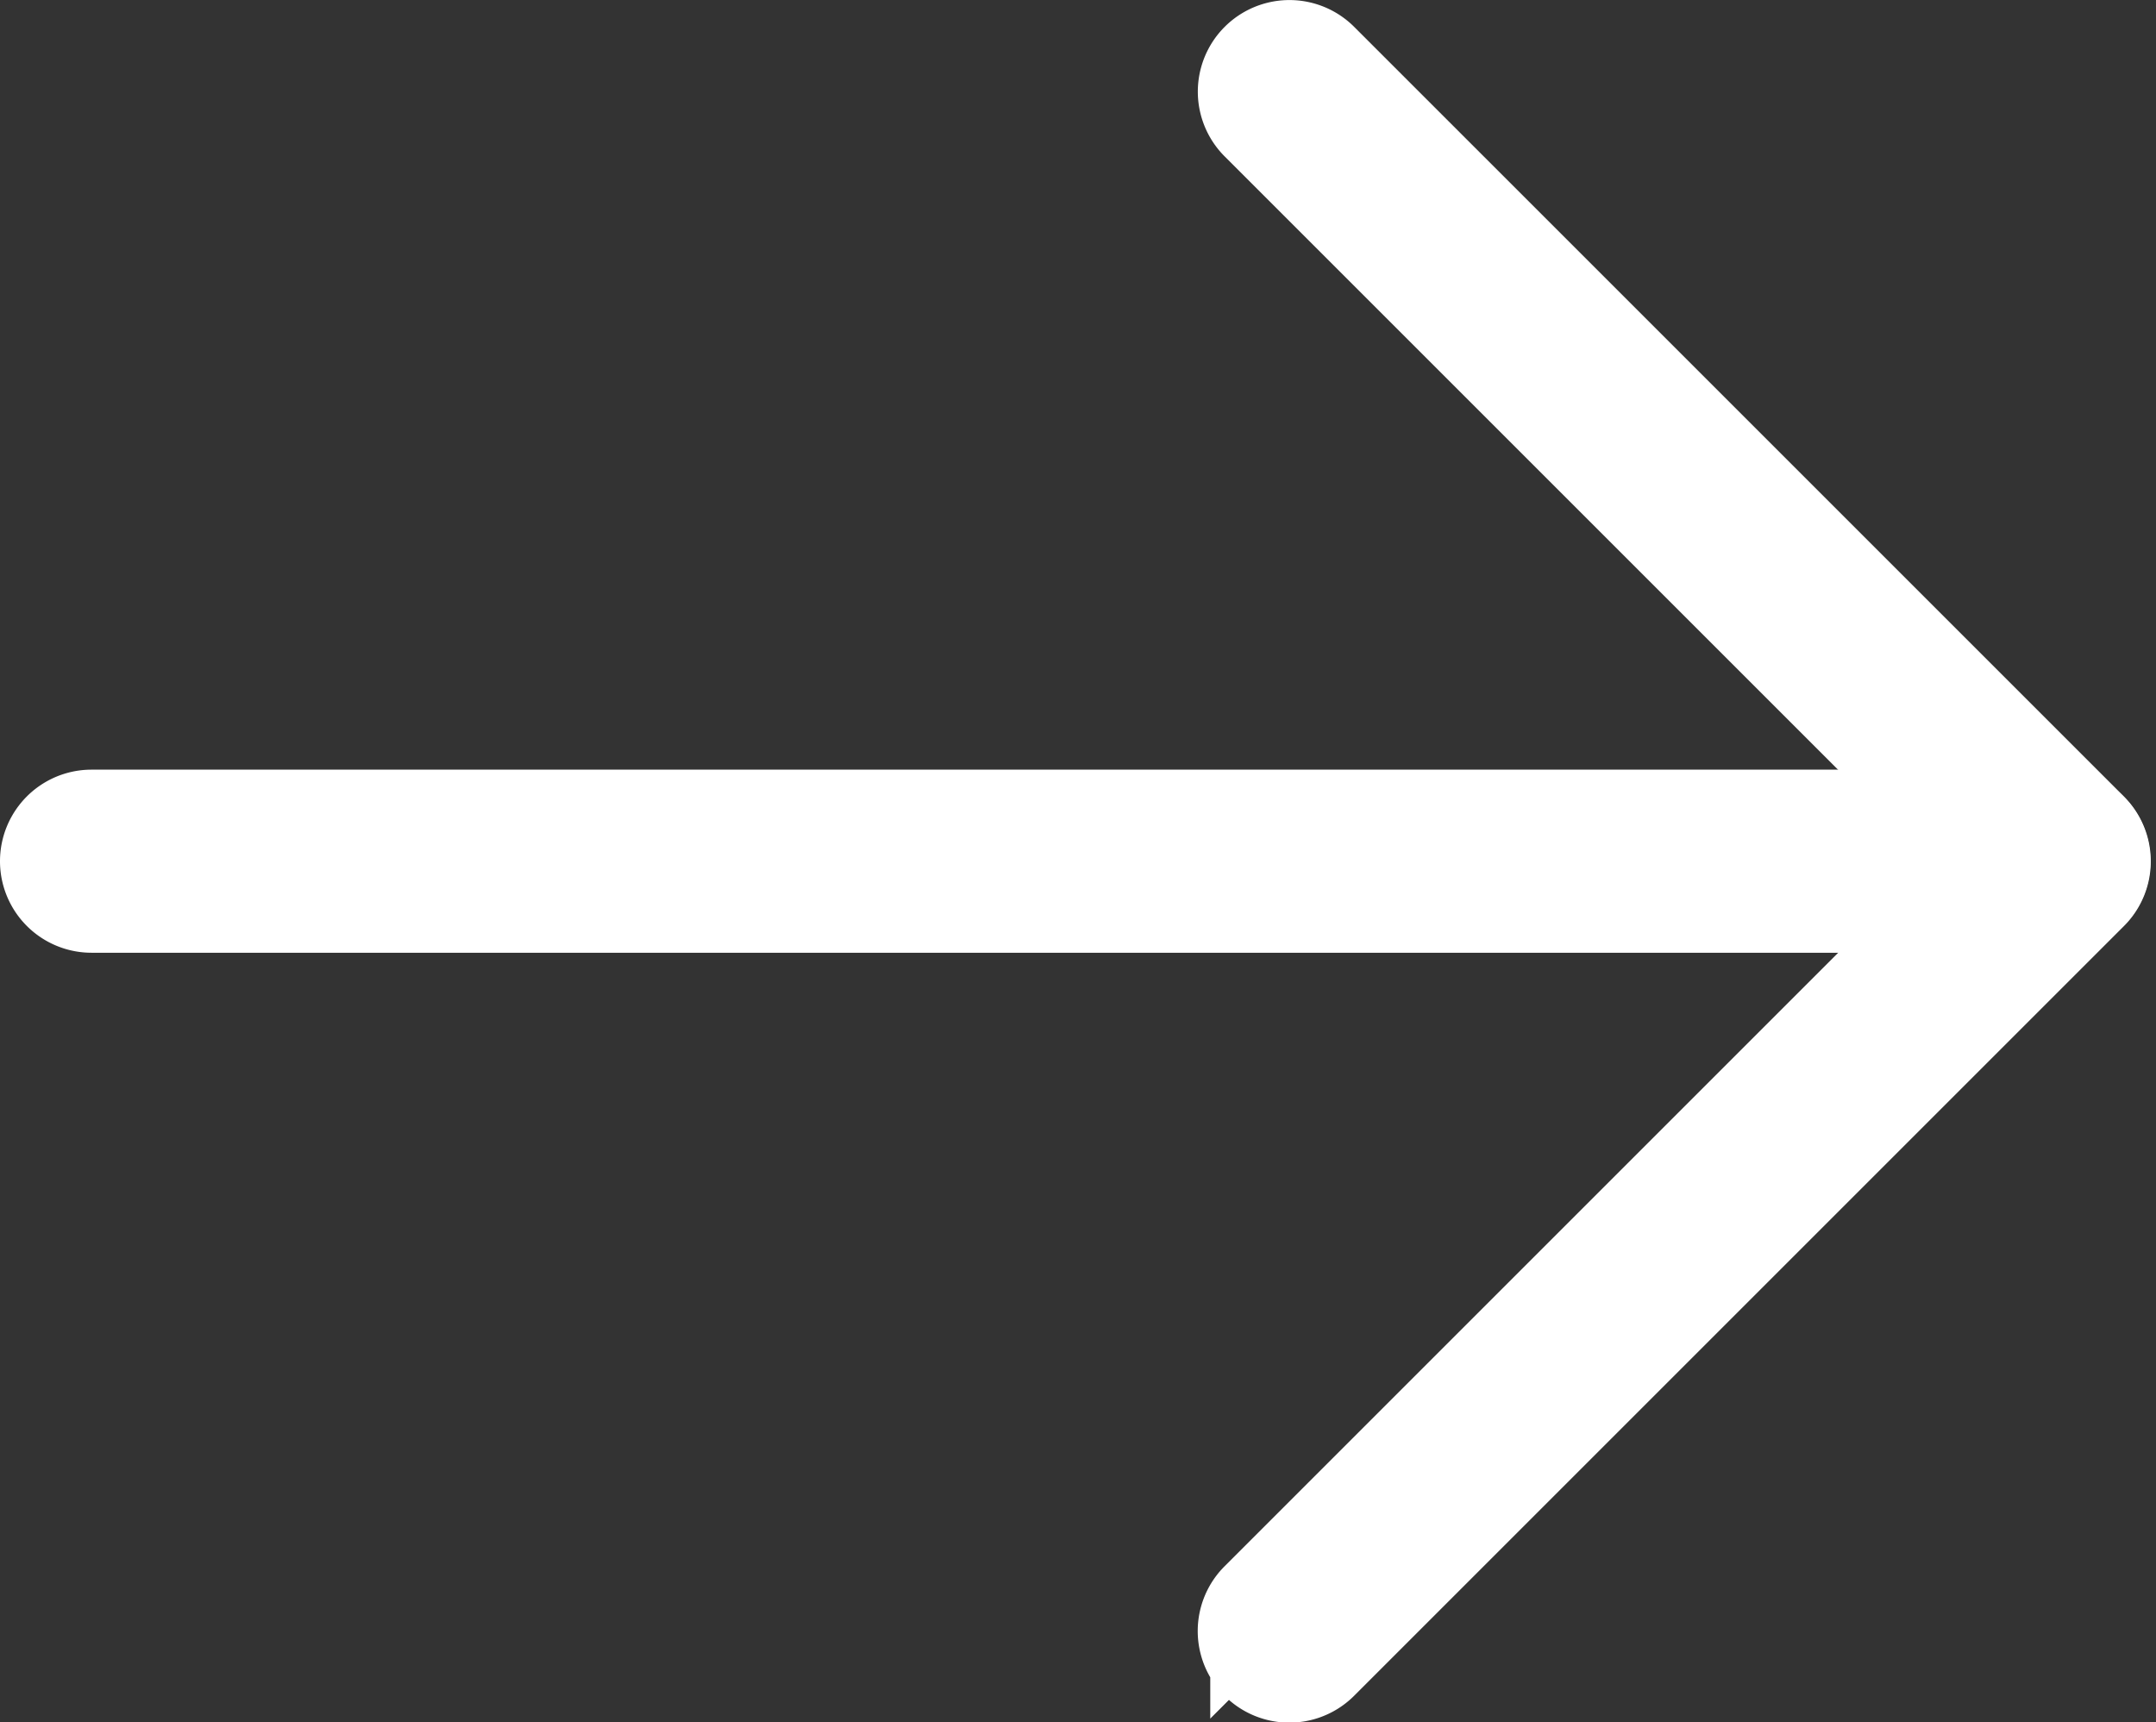 <svg xmlns="http://www.w3.org/2000/svg" width="22.088" height="17.648" viewBox="0 0 22.088 17.648">
  <rect x="0" y="0" width="22.088" height="17.648" fill="#333333" stroke="none"/>
  <g id="_029-right-arrow-12" data-name="029-right-arrow-12" transform="translate(0.5 -52.844)">
    <g id="Grupo_628" data-name="Grupo 628" transform="translate(12.267 53.344)">
      <g id="Grupo_627" data-name="Grupo 627" transform="translate(0 0)">
        <path id="Trazado_21" data-name="Trazado 21" d="M307.3,61.359l-7.886-7.886a.438.438,0,0,0-.62.62l7.576,7.576-7.577,7.577a.438.438,0,0,0,.62.62l7.886-7.886A.438.438,0,0,0,307.3,61.359Z" transform="translate(-298.661 -53.344)" fill="#fff" stroke="#fff" stroke-width="1"/>
      </g>
    </g>
    <g id="Grupo_630" data-name="Grupo 630" transform="translate(0 61.23)">
      <g id="Grupo_629" data-name="Grupo 629">
        <path id="Trazado_22" data-name="Trazado 22" d="M20.592,245.328H.438a.438.438,0,1,0,0,.876H20.592a.438.438,0,1,0,0-.876Z" transform="translate(0 -245.328)" fill="#fff" stroke="#fff" stroke-width="1"/>
      </g>
    </g>
  </g>
</svg>
